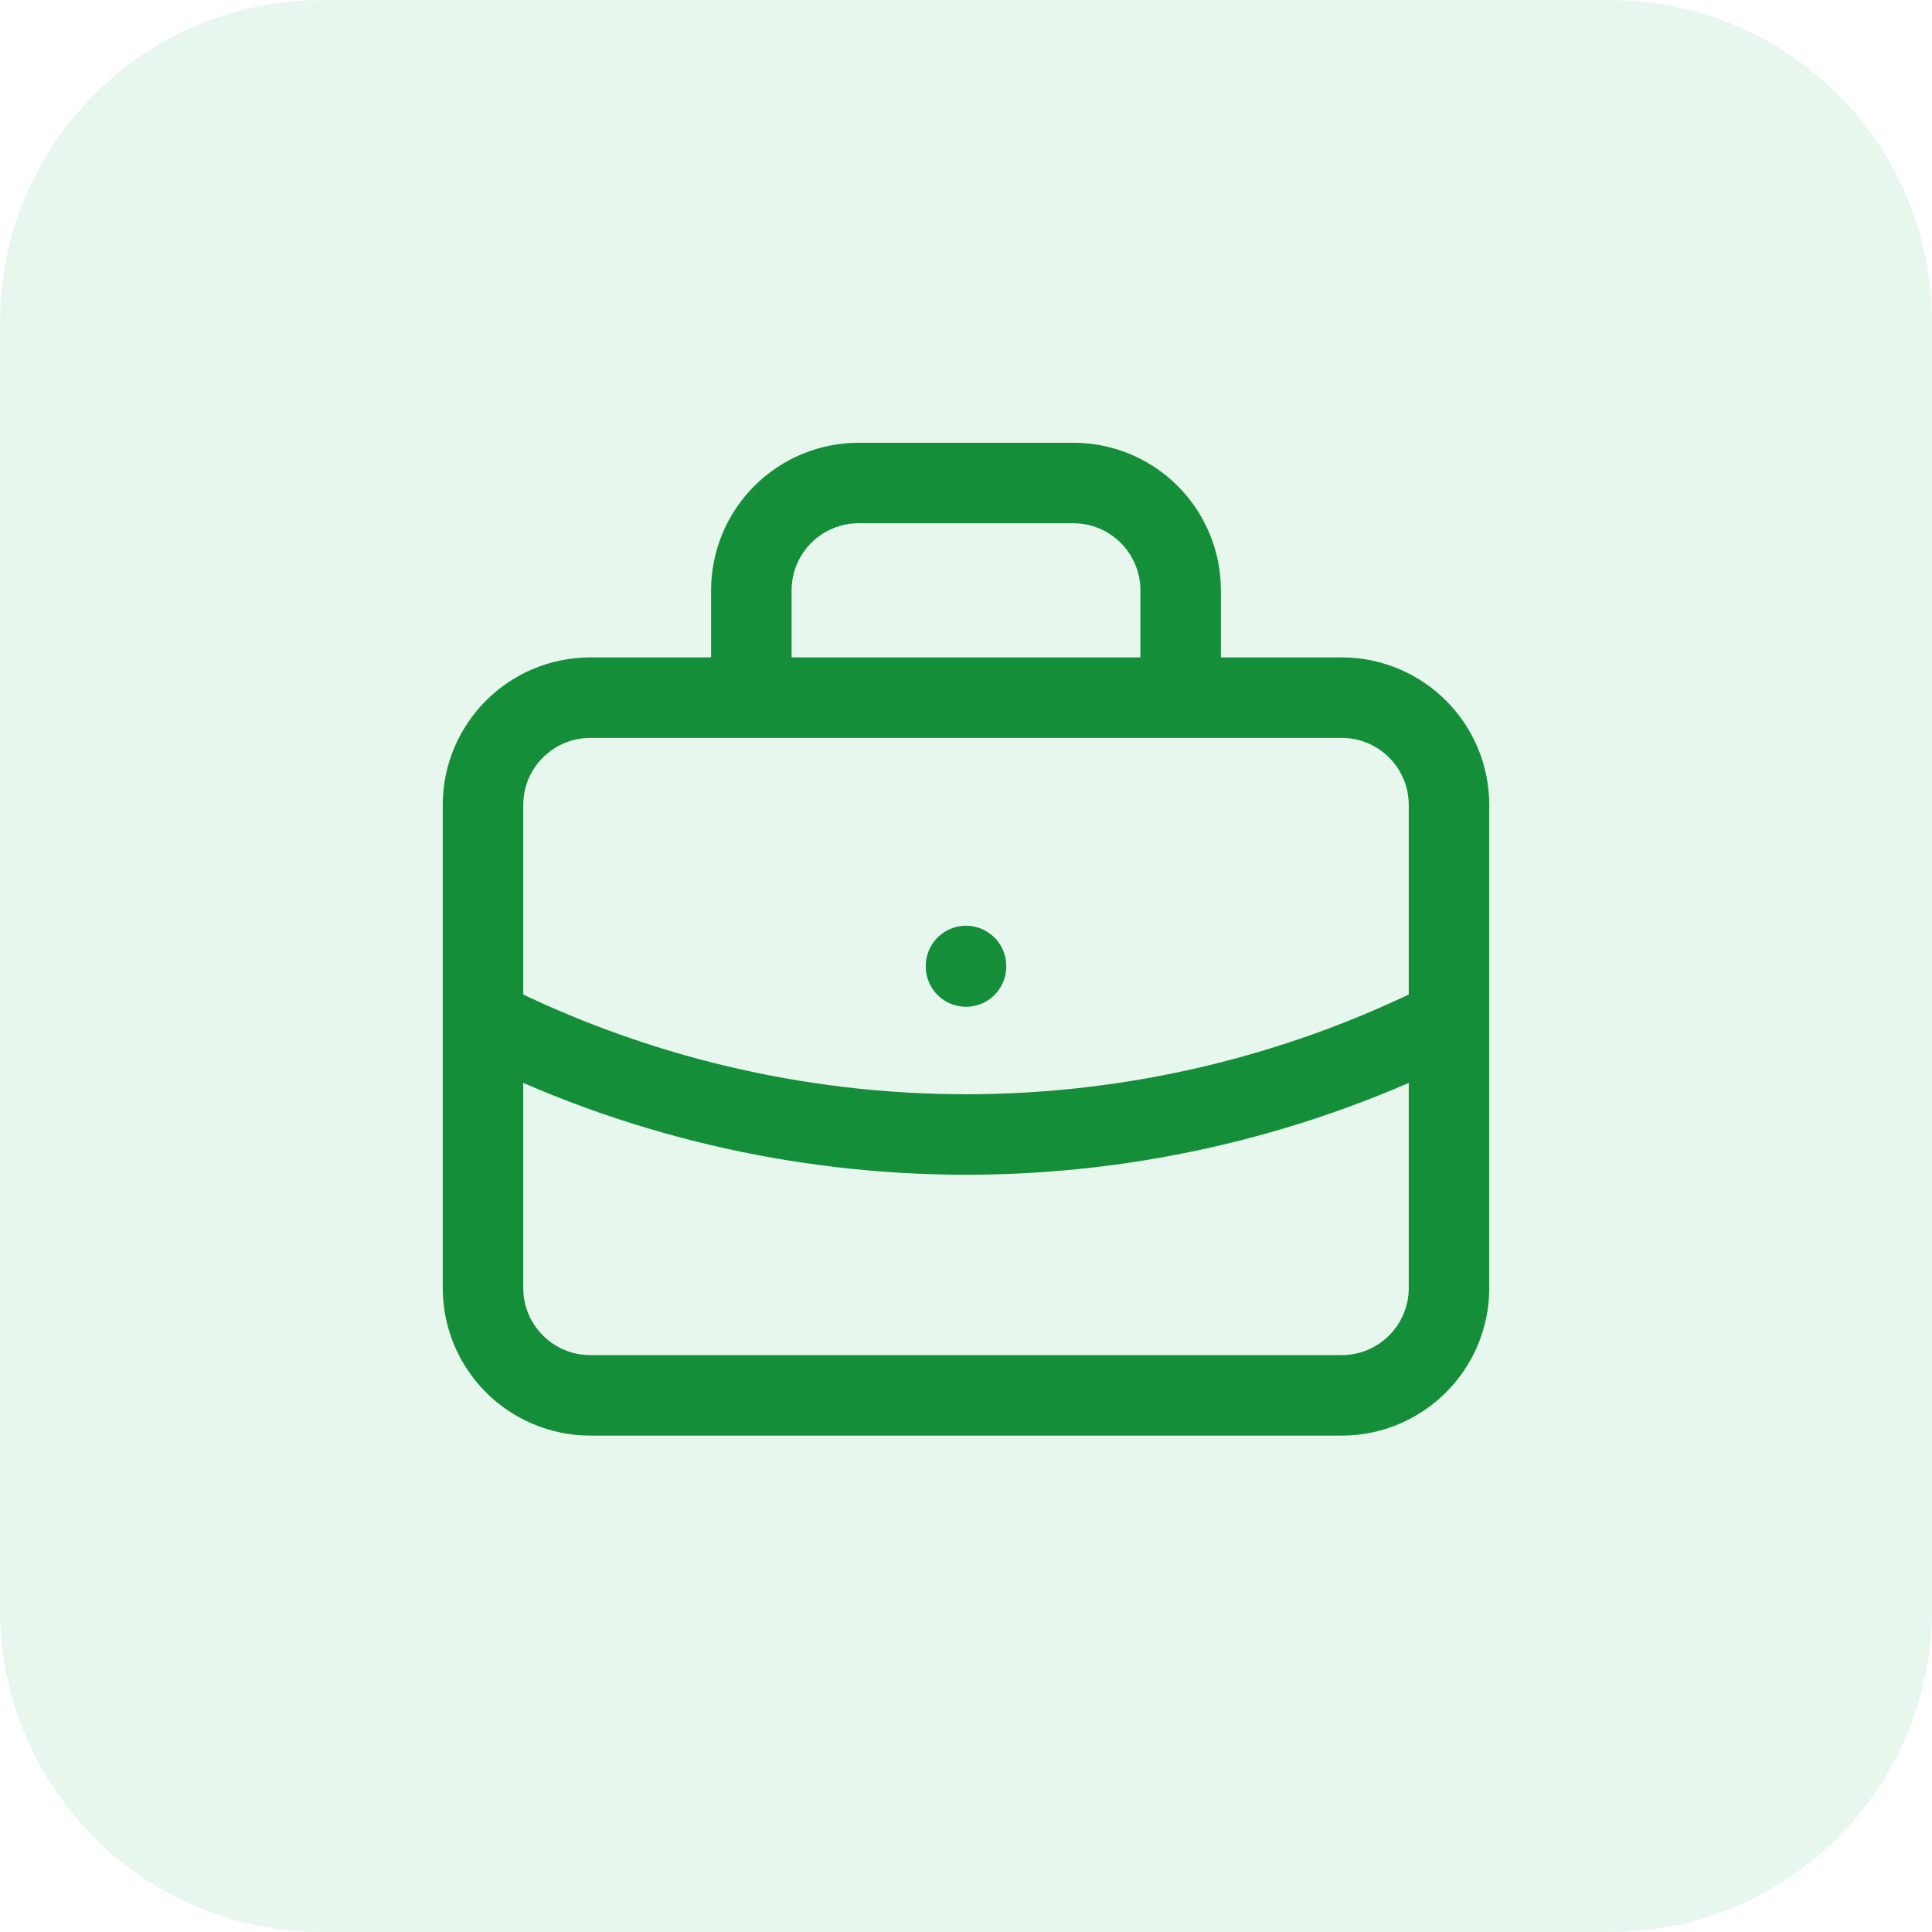 <?xml version="1.0" encoding="UTF-8"?> <svg xmlns="http://www.w3.org/2000/svg" width="48" height="48" viewBox="0 0 48 48" fill="none"><g clip-path="url(#clip0_2110_1101)"><path d="M40 0H8C3.582 0 0 3.582 0 8V40C0 44.418 3.582 48 8 48H40C44.418 48 48 44.418 48 40V8C48 3.582 44.418 0 40 0Z" fill="#1AB248" fill-opacity="0.1"></path><path d="M18.667 17.333V14.667C18.667 13.959 18.948 13.281 19.448 12.781C19.948 12.281 20.626 12 21.333 12H26.667C27.374 12 28.052 12.281 28.552 12.781C29.052 13.281 29.333 13.959 29.333 14.667V17.333M24 24V24.013M12 25.333C15.722 27.209 19.832 28.186 24 28.186C28.168 28.186 32.278 27.209 36 25.333M14.667 17.333H33.333C34.806 17.333 36 18.527 36 20V32C36 33.473 34.806 34.667 33.333 34.667H14.667C13.194 34.667 12 33.473 12 32V20C12 18.527 13.194 17.333 14.667 17.333Z" stroke="#158E3A" stroke-width="2" stroke-linecap="round" stroke-linejoin="round"></path></g><defs><clipPath id="clip0_2110_1101"><rect width="48" height="48" fill="white"></rect></clipPath></defs></svg> 